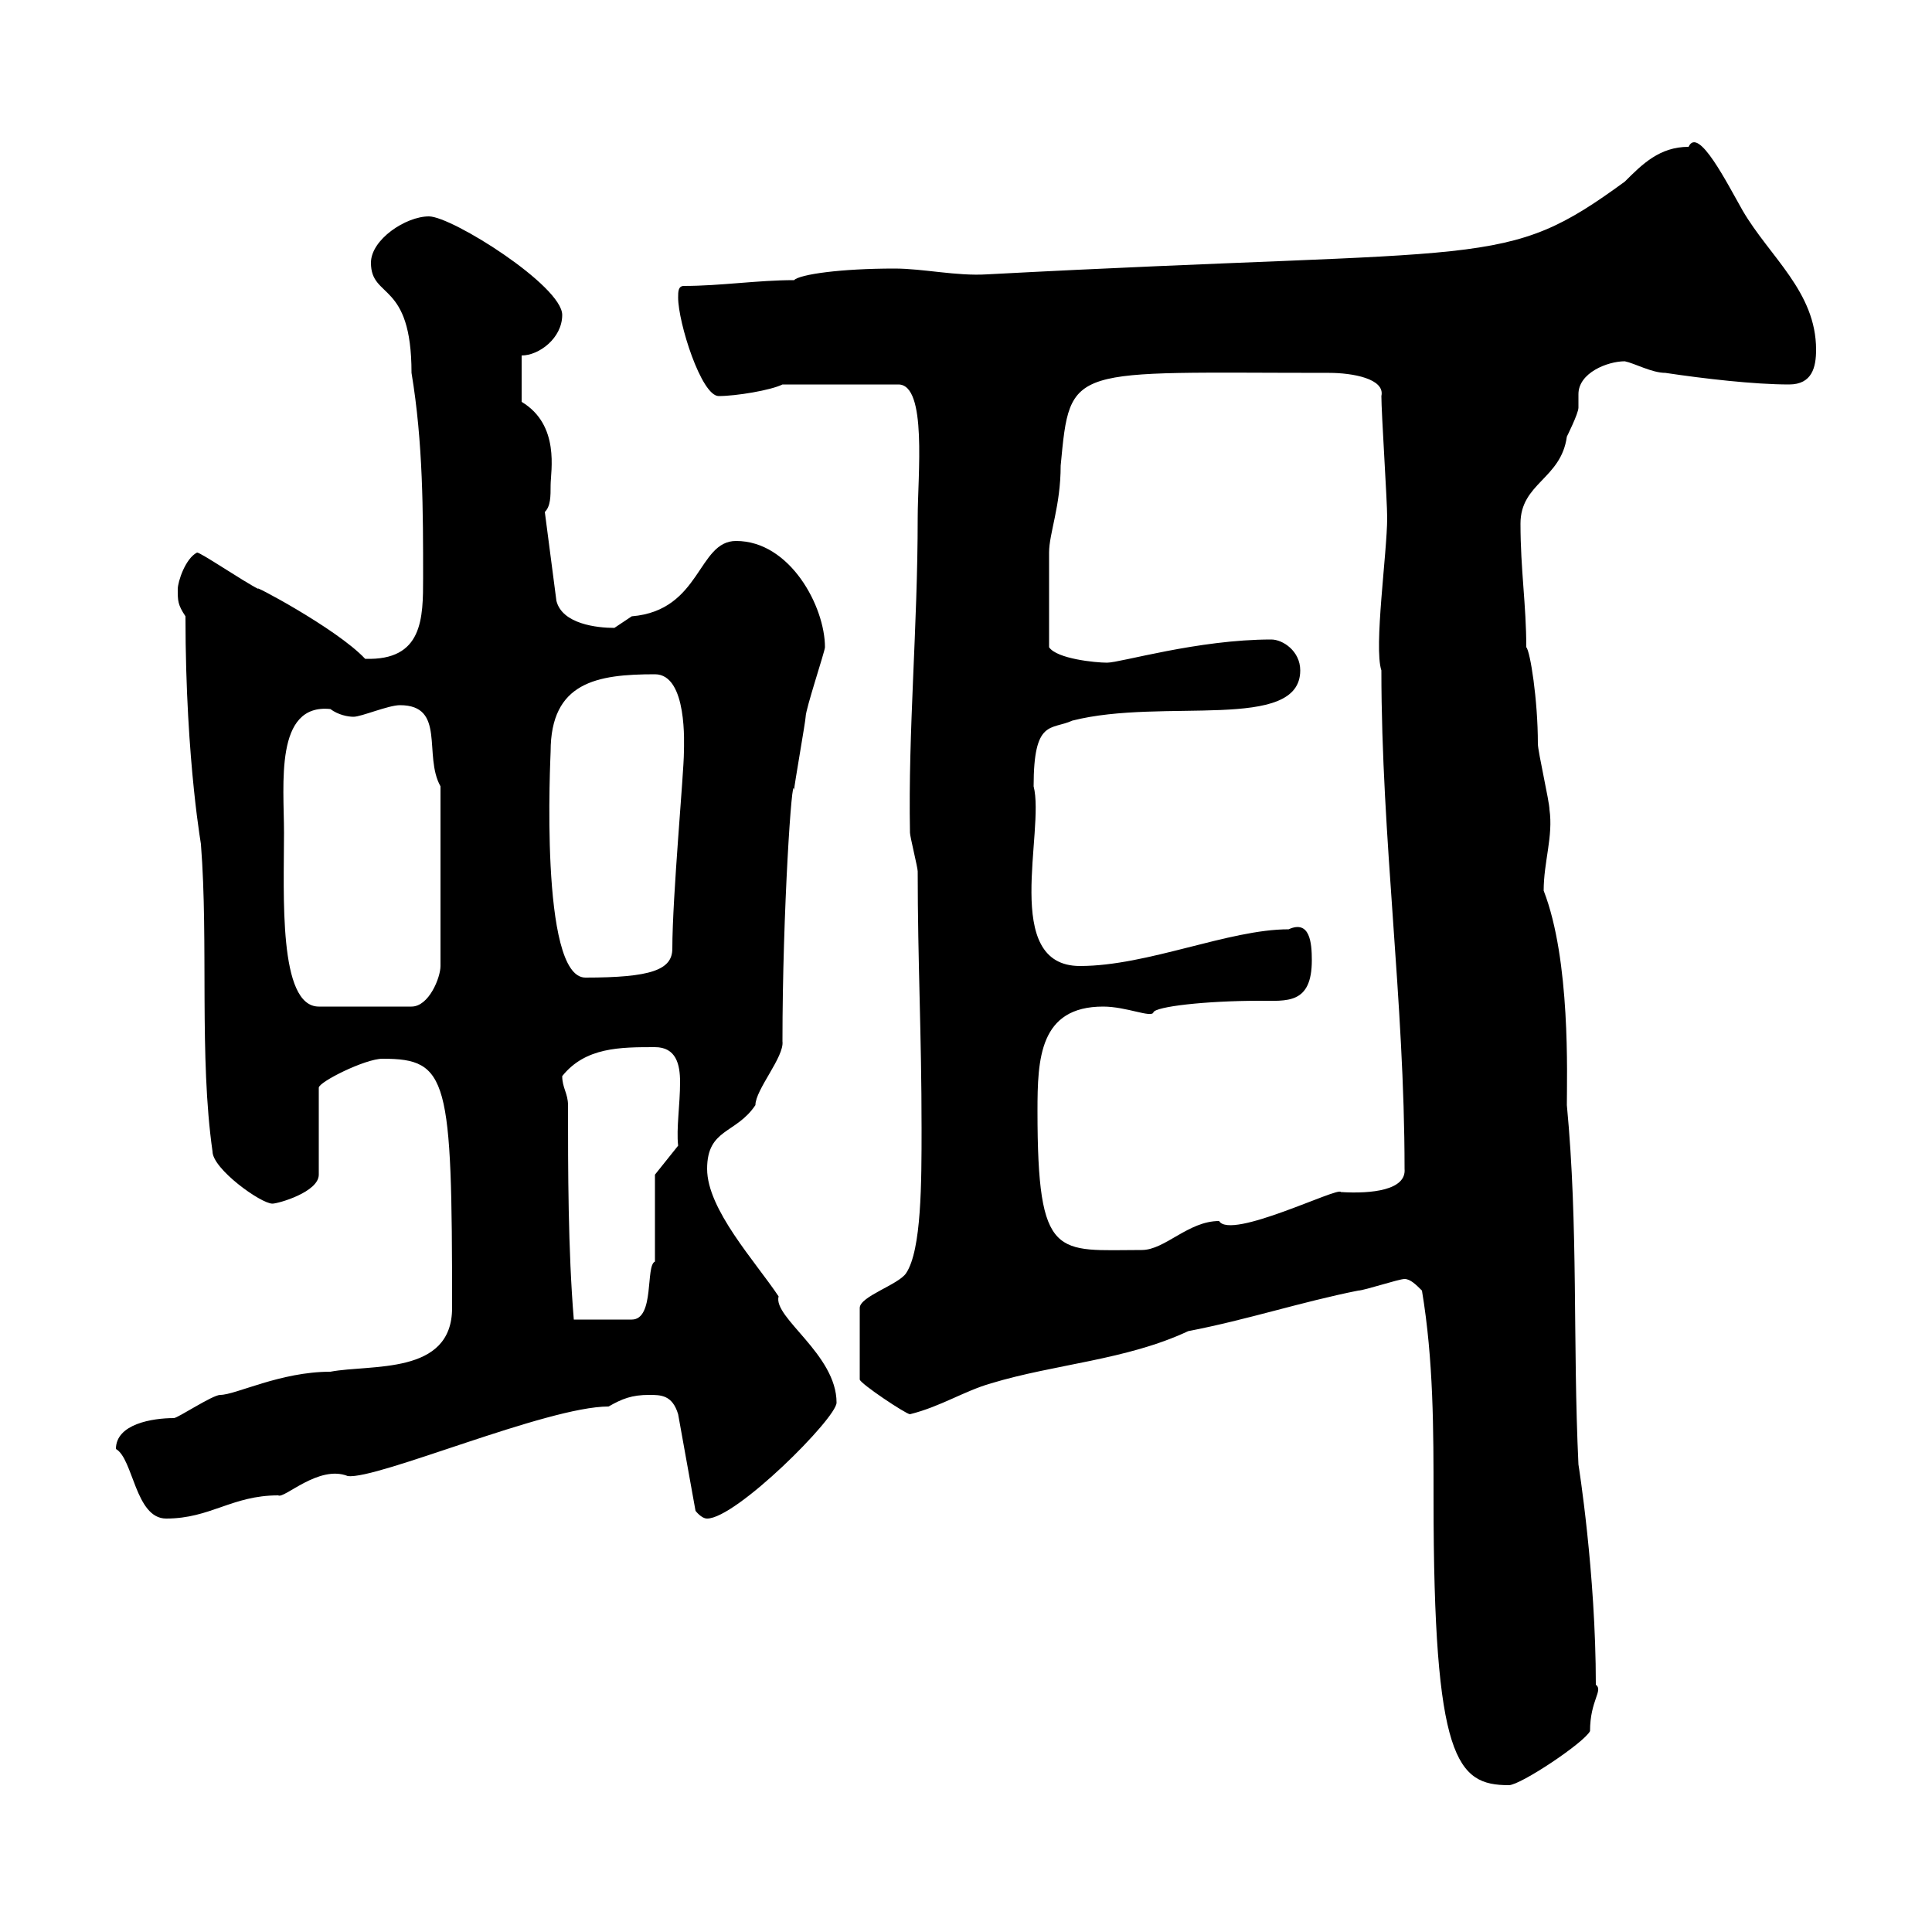 <svg xmlns="http://www.w3.org/2000/svg" xmlns:xlink="http://www.w3.org/1999/xlink" width="300" height="300"><path d="M220.80 200.40C222.60 211.20 222.60 222 222.60 232.80C222.60 273.30 226.20 277.20 234.30 277.20C236.10 277.20 246 270.60 246.90 268.80C246.90 264 249 262.50 247.80 261.60C247.80 244.20 245.10 227.40 245.10 227.40C244.20 208.50 245.10 190.50 243.30 171.60C243.30 167.10 243.90 149.10 239.70 138.30C239.70 133.80 241.20 129.90 240.60 125.70C240.60 124.50 238.80 116.70 238.80 115.50C238.80 108.60 237.60 101.10 237 100.50C237 93.90 236.10 88.50 236.10 81.30C236.10 75 242.40 74.40 243.30 67.80C243.30 67.80 245.10 64.20 245.10 63.30C245.10 62.70 245.10 61.80 245.10 61.20C245.10 57.90 249.60 56.10 252.30 56.10C253.80 56.40 256.50 57.90 258.60 57.90C264.60 58.80 272.40 59.70 277.80 59.70C281.40 59.70 282 57 282 54.30C282 45.30 274.80 39.90 270.60 32.70C268.20 28.50 263.70 19.50 262.20 22.80C257.70 22.80 255 25.50 252.30 28.20C233.40 42 232.20 38.40 153.30 42.60C148.50 42.90 143.40 41.70 138.90 41.70C130.50 41.70 124.20 42.60 123.30 43.50C117.60 43.50 111.90 44.40 106.20 44.40C105.30 44.40 105.30 45.30 105.30 46.20C105.30 50.10 108.90 61.50 111.60 61.50C114.30 61.50 119.70 60.60 121.50 59.70L139.50 59.70C144 59.70 142.50 73.80 142.50 80.40C142.50 97.50 141 113.40 141.30 129.30C141.30 129.90 142.50 134.70 142.50 135.30C142.50 149.40 143.10 160.50 143.10 175.20C143.10 183.60 143.10 194.10 140.70 197.70C139.50 199.50 133.50 201.30 133.50 203.10L133.50 214.20C133.50 214.80 140.70 219.60 141.30 219.60C146.10 218.40 149.70 216 153.90 214.80C163.80 211.80 174.90 211.20 184.50 206.70C193.80 204.90 201.90 202.20 210.90 200.40C211.80 200.40 217.20 198.60 218.10 198.60C219 198.60 219.90 199.50 220.80 200.40ZM18 225C20.70 226.50 21 235.80 25.80 235.80C32.70 235.80 36 232.20 43.20 232.20C44.10 232.80 49.50 227.40 54 229.20C58.50 229.80 84.90 218.40 94.50 218.40C96.60 217.20 98.10 216.60 100.80 216.60C102.60 216.60 104.40 216.60 105.30 219.60L108 234.60C108 234.60 108.90 235.80 109.80 235.80C114.30 235.80 129.90 220.20 129.90 217.80C129.90 210.30 120 204.60 120.90 201.30C117.30 195.90 109.80 187.80 109.80 181.50C109.80 175.20 114.30 176.10 117.30 171.60C117.30 169.20 121.80 164.10 121.50 161.70C121.50 141.60 123 119.40 123.30 122.70C123.30 122.10 125.10 111.90 125.10 111.30C125.10 110.10 128.10 101.10 128.10 100.50C128.10 94.20 122.70 84 114.30 84C108.30 84 108.90 94.80 98.10 95.70C98.10 95.70 95.40 97.50 95.40 97.50C92.70 97.50 87.30 96.90 86.40 93.30L84.60 79.50C85.50 78.60 85.50 77.10 85.50 75.30C85.50 73.20 87 66 81 62.40L81 55.20C83.70 55.20 87.30 52.50 87.30 48.90C87.30 44.40 70.20 33.60 66.60 33.60C63 33.60 57.60 37.20 57.60 40.80C57.60 46.50 63.90 43.50 63.90 57.90C65.70 68.70 65.70 79.50 65.70 89.70C65.70 96 65.70 102.60 56.70 102.30C52.20 97.50 38.40 90.30 40.20 91.50C37.80 90.30 31.20 85.80 30.60 85.80C28.80 86.70 27.60 90.30 27.60 91.50C27.60 93.30 27.60 93.90 28.80 95.70C28.80 118.80 31.50 132.60 31.20 131.10C32.40 146.40 30.90 164.10 33 178.80C33 181.50 40.50 186.90 42.30 186.90C43.20 186.90 49.50 185.10 49.50 182.40L49.50 168.90C49.50 168 56.70 164.40 59.40 164.40C69.60 164.40 70.20 167.40 70.20 203.10C70.20 213.60 57.60 211.80 51.30 213C43.50 213 36.60 216.60 34.20 216.60C33 216.60 27.60 220.20 27 220.20C23.70 220.20 18 221.10 18 225ZM88.20 171.60C88.20 169.80 87.30 168.90 87.30 167.10C90.90 162.60 96.30 162.60 101.70 162.60C105 162.60 105.60 165.30 105.60 168C105.60 171.60 105 175.20 105.30 177.90L101.70 182.40C101.70 184.20 101.70 194.10 101.70 195.90C100.20 196.50 101.70 204.90 98.10 204.90L89.10 204.90C88.20 194.10 88.20 181.50 88.20 171.60ZM161.10 172.50C161.10 164.40 161.40 156.30 171.30 156.30C174.90 156.30 178.80 158.10 179.10 157.20C179.40 156.30 187.20 155.40 195.60 155.40C199.80 155.40 203.70 156 203.70 149.10C203.70 146.40 203.40 142.80 200.10 144.30C190.80 144.30 178.20 150 167.70 150C155.40 150 162.30 129 160.50 122.10C160.50 111.60 163.20 113.40 166.50 111.90C180.60 108.30 201.90 113.70 201.90 104.10C201.90 101.10 199.20 99.30 197.40 99.30C186 99.30 174 102.90 171.90 102.90C170.10 102.90 164.10 102.30 162.90 100.50C162.90 95.70 162.90 89.70 162.90 85.80C162.90 82.80 164.70 78.60 164.70 72.30C166.20 56.40 165.90 57.90 206.40 57.90C210 57.90 215.10 58.80 214.50 61.50C214.50 64.20 215.40 77.70 215.40 80.40C215.40 85.80 213.30 100.50 214.50 104.10C214.50 130.20 218.10 155.40 218.10 181.50C218.40 184.80 213 185.40 208.20 185.10C207.90 184.20 191.10 192.60 189.30 189.60C184.50 189.60 180.90 194.10 177.30 194.10C164.10 194.10 161.10 195.90 161.10 172.50ZM44.10 129.30C44.10 121.80 42.60 109.20 51.30 110.10C52.50 111 54 111.30 54.90 111.30C56.10 111.30 60.30 109.50 62.10 109.50C69.30 109.50 65.70 117.30 68.40 122.10L68.40 150C68.40 151.80 66.60 156.30 63.90 156.30L49.50 156.30C43.20 156.30 44.10 138.90 44.10 129.30ZM85.50 116.70C85.50 105.90 92.70 104.70 101.70 104.70C106.80 104.70 106.20 115.80 106.20 116.70C106.20 120 104.40 139.20 104.40 147.30C104.40 150.60 101.10 151.80 90.90 151.80C83.70 151.80 85.50 117.30 85.50 116.70Z"/></svg>